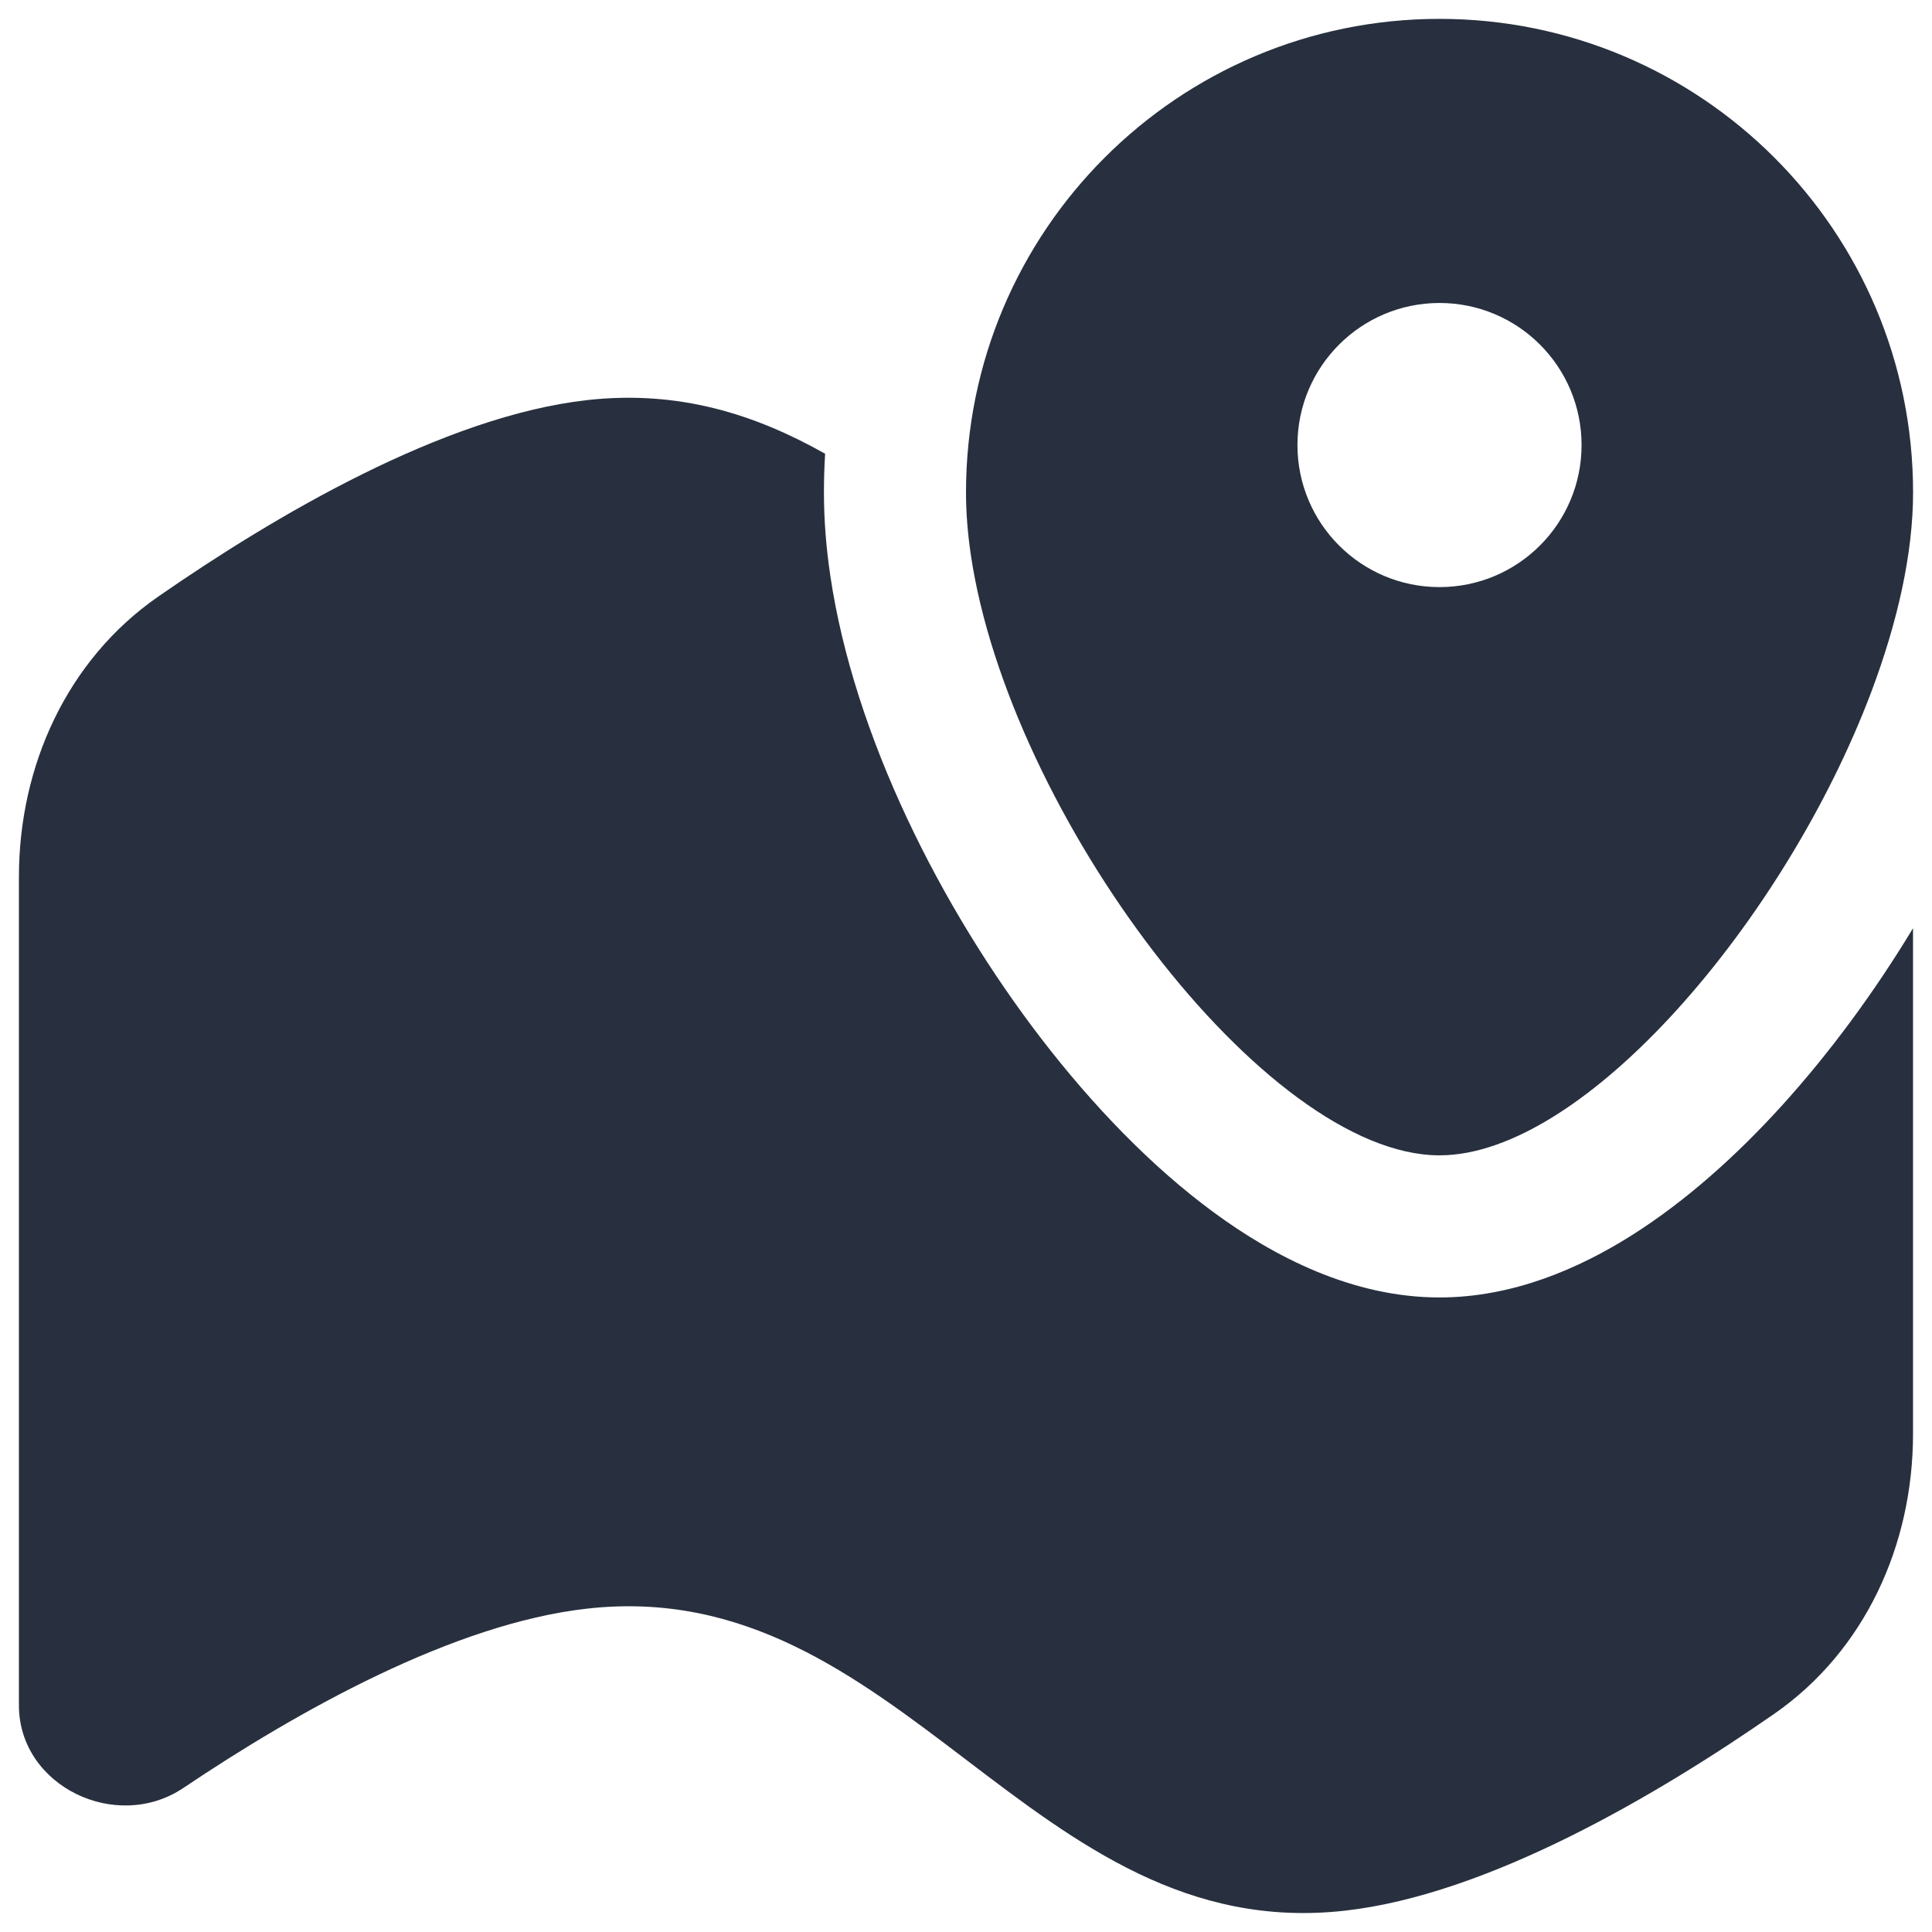 <?xml version="1.0" encoding="UTF-8"?> <svg xmlns="http://www.w3.org/2000/svg" width="34" height="34" viewBox="0 0 34 34" fill="none"><path d="M25.333 0.332C29.935 0.332 33.667 4.064 33.667 8.666C33.667 9.742 33.393 10.952 32.932 12.176C31.419 16.185 27.887 20.332 25.333 20.332C22.255 20.332 17.757 14.31 17.085 9.764C17.029 9.386 17 9.019 17 8.666C17 4.064 20.731 0.332 25.333 0.332ZM25.333 5.332C23.953 5.332 22.833 6.452 22.833 7.832C22.833 9.213 23.952 10.332 25.333 10.332C26.714 10.332 27.833 9.213 27.833 7.832C27.833 6.451 26.714 5.332 25.333 5.332Z" fill="#28303F"></path><path d="M14.521 7.985C14.507 8.21 14.5 8.438 14.5 8.667C14.5 9.157 14.54 9.647 14.612 10.13C15.027 12.943 16.555 15.975 18.324 18.277C19.223 19.446 20.257 20.526 21.36 21.336C22.415 22.111 23.796 22.833 25.333 22.833C26.623 22.833 27.791 22.324 28.721 21.736C29.677 21.131 30.576 20.322 31.377 19.436C32.203 18.522 32.985 17.463 33.666 16.335V25.235C33.666 27.185 32.822 29.052 31.219 30.164C29.175 31.583 26.197 33.342 23.666 33.625C20.901 33.935 18.95 32.451 17 30.967C15.049 29.483 13.098 27.999 10.333 28.309C7.981 28.572 5.243 30.11 3.227 31.465C2.046 32.258 0.333 31.433 0.333 30.011V15.432C0.333 13.482 1.178 11.615 2.78 10.502C4.824 9.084 7.802 7.325 10.333 7.041C11.954 6.86 13.295 7.295 14.521 7.985Z" fill="#28303F"></path></svg> 